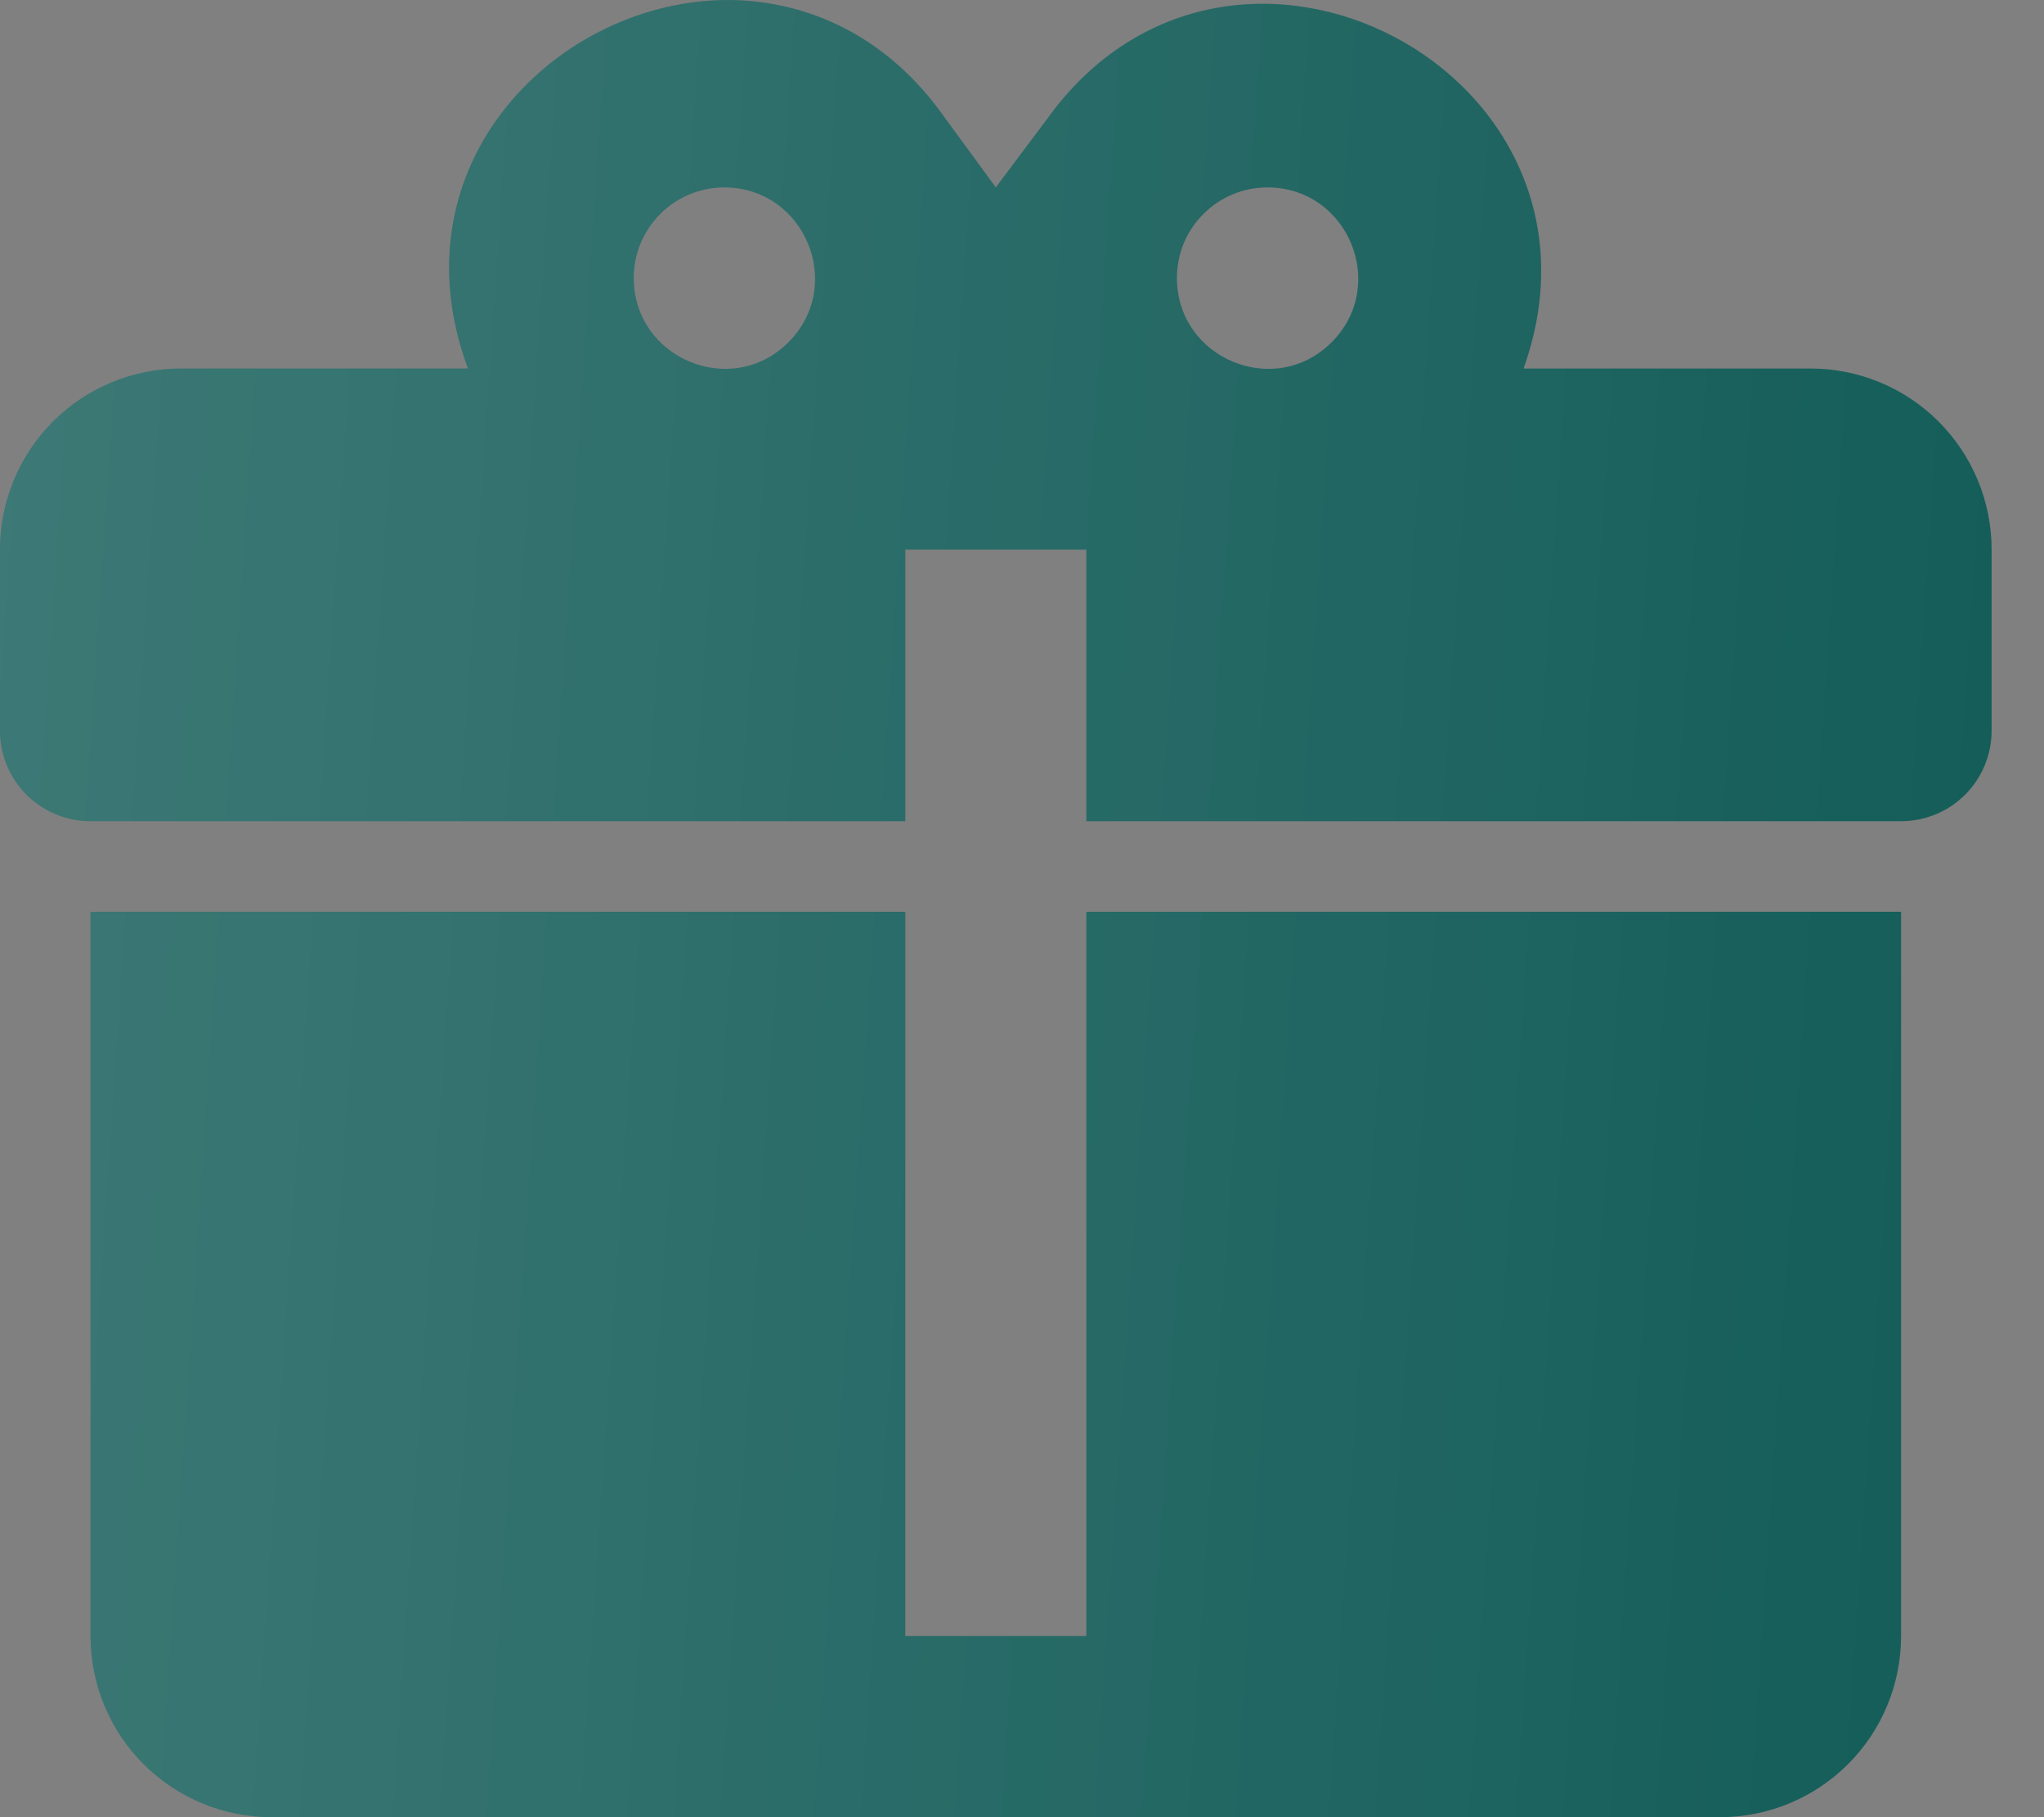 <?xml version="1.0" encoding="UTF-8"?> <svg xmlns="http://www.w3.org/2000/svg" width="27" height="24" viewBox="0 0 27 24" fill="none"><rect x="0" y="0" width="27" height="24" fill="#808080" stroke="none"/><path d="M9.638 4.90426e-05C7.378 -0.012 5.178 2.164 6.182 4.867H2.392C1.757 4.867 1.149 5.119 0.7 5.567C0.252 6.016 0 6.624 0 7.259V9.65C0 9.967 0.126 10.272 0.35 10.496C0.575 10.72 0.879 10.846 1.196 10.846H11.958V7.259H14.35V10.846H25.112C25.429 10.846 25.733 10.72 25.958 10.496C26.182 10.272 26.308 9.967 26.308 9.65V7.259C26.308 6.624 26.056 6.016 25.607 5.567C25.159 5.119 24.55 4.867 23.916 4.867H20.125C21.525 0.957 16.263 -1.806 13.835 1.567L13.154 2.475L12.472 1.543C11.719 0.478 10.679 0.012 9.638 4.90426e-05ZM9.566 2.475C10.631 2.475 11.169 3.767 10.415 4.52C9.662 5.274 8.371 4.735 8.371 3.671C8.371 3.354 8.497 3.05 8.721 2.826C8.945 2.601 9.249 2.475 9.566 2.475ZM16.741 2.475C17.806 2.475 18.344 3.767 17.59 4.52C16.837 5.274 15.546 4.735 15.546 3.671C15.546 3.354 15.671 3.05 15.896 2.826C16.12 2.601 16.424 2.475 16.741 2.475ZM1.196 12.042V21.608C1.196 22.243 1.448 22.851 1.896 23.299C2.345 23.748 2.953 24 3.587 24H22.72C23.355 24 23.963 23.748 24.412 23.299C24.86 22.851 25.112 22.243 25.112 21.608V12.042H14.35V21.608H11.958V12.042H1.196Z" fill="#105A56"></path><path d="M9.638 4.90426e-05C7.378 -0.012 5.178 2.164 6.182 4.867H2.392C1.757 4.867 1.149 5.119 0.7 5.567C0.252 6.016 0 6.624 0 7.259V9.65C0 9.967 0.126 10.272 0.35 10.496C0.575 10.72 0.879 10.846 1.196 10.846H11.958V7.259H14.35V10.846H25.112C25.429 10.846 25.733 10.72 25.958 10.496C26.182 10.272 26.308 9.967 26.308 9.65V7.259C26.308 6.624 26.056 6.016 25.607 5.567C25.159 5.119 24.55 4.867 23.916 4.867H20.125C21.525 0.957 16.263 -1.806 13.835 1.567L13.154 2.475L12.472 1.543C11.719 0.478 10.679 0.012 9.638 4.90426e-05ZM9.566 2.475C10.631 2.475 11.169 3.767 10.415 4.52C9.662 5.274 8.371 4.735 8.371 3.671C8.371 3.354 8.497 3.05 8.721 2.826C8.945 2.601 9.249 2.475 9.566 2.475ZM16.741 2.475C17.806 2.475 18.344 3.767 17.59 4.52C16.837 5.274 15.546 4.735 15.546 3.671C15.546 3.354 15.671 3.05 15.896 2.826C16.12 2.601 16.424 2.475 16.741 2.475ZM1.196 12.042V21.608C1.196 22.243 1.448 22.851 1.896 23.299C2.345 23.748 2.953 24 3.587 24H22.72C23.355 24 23.963 23.748 24.412 23.299C24.86 22.851 25.112 22.243 25.112 21.608V12.042H14.35V21.608H11.958V12.042H1.196Z" fill="url(#paint0_linear_2916_96)" fill-opacity="0.2"></path><defs><linearGradient id="paint0_linear_2916_96" x1="-0.67" y1="-13.171" x2="30.722" y2="-11.066" gradientUnits="userSpaceOnUse"><stop stop-color="white"></stop><stop offset="1" stop-color="white" stop-opacity="0"></stop></linearGradient></defs></svg> 